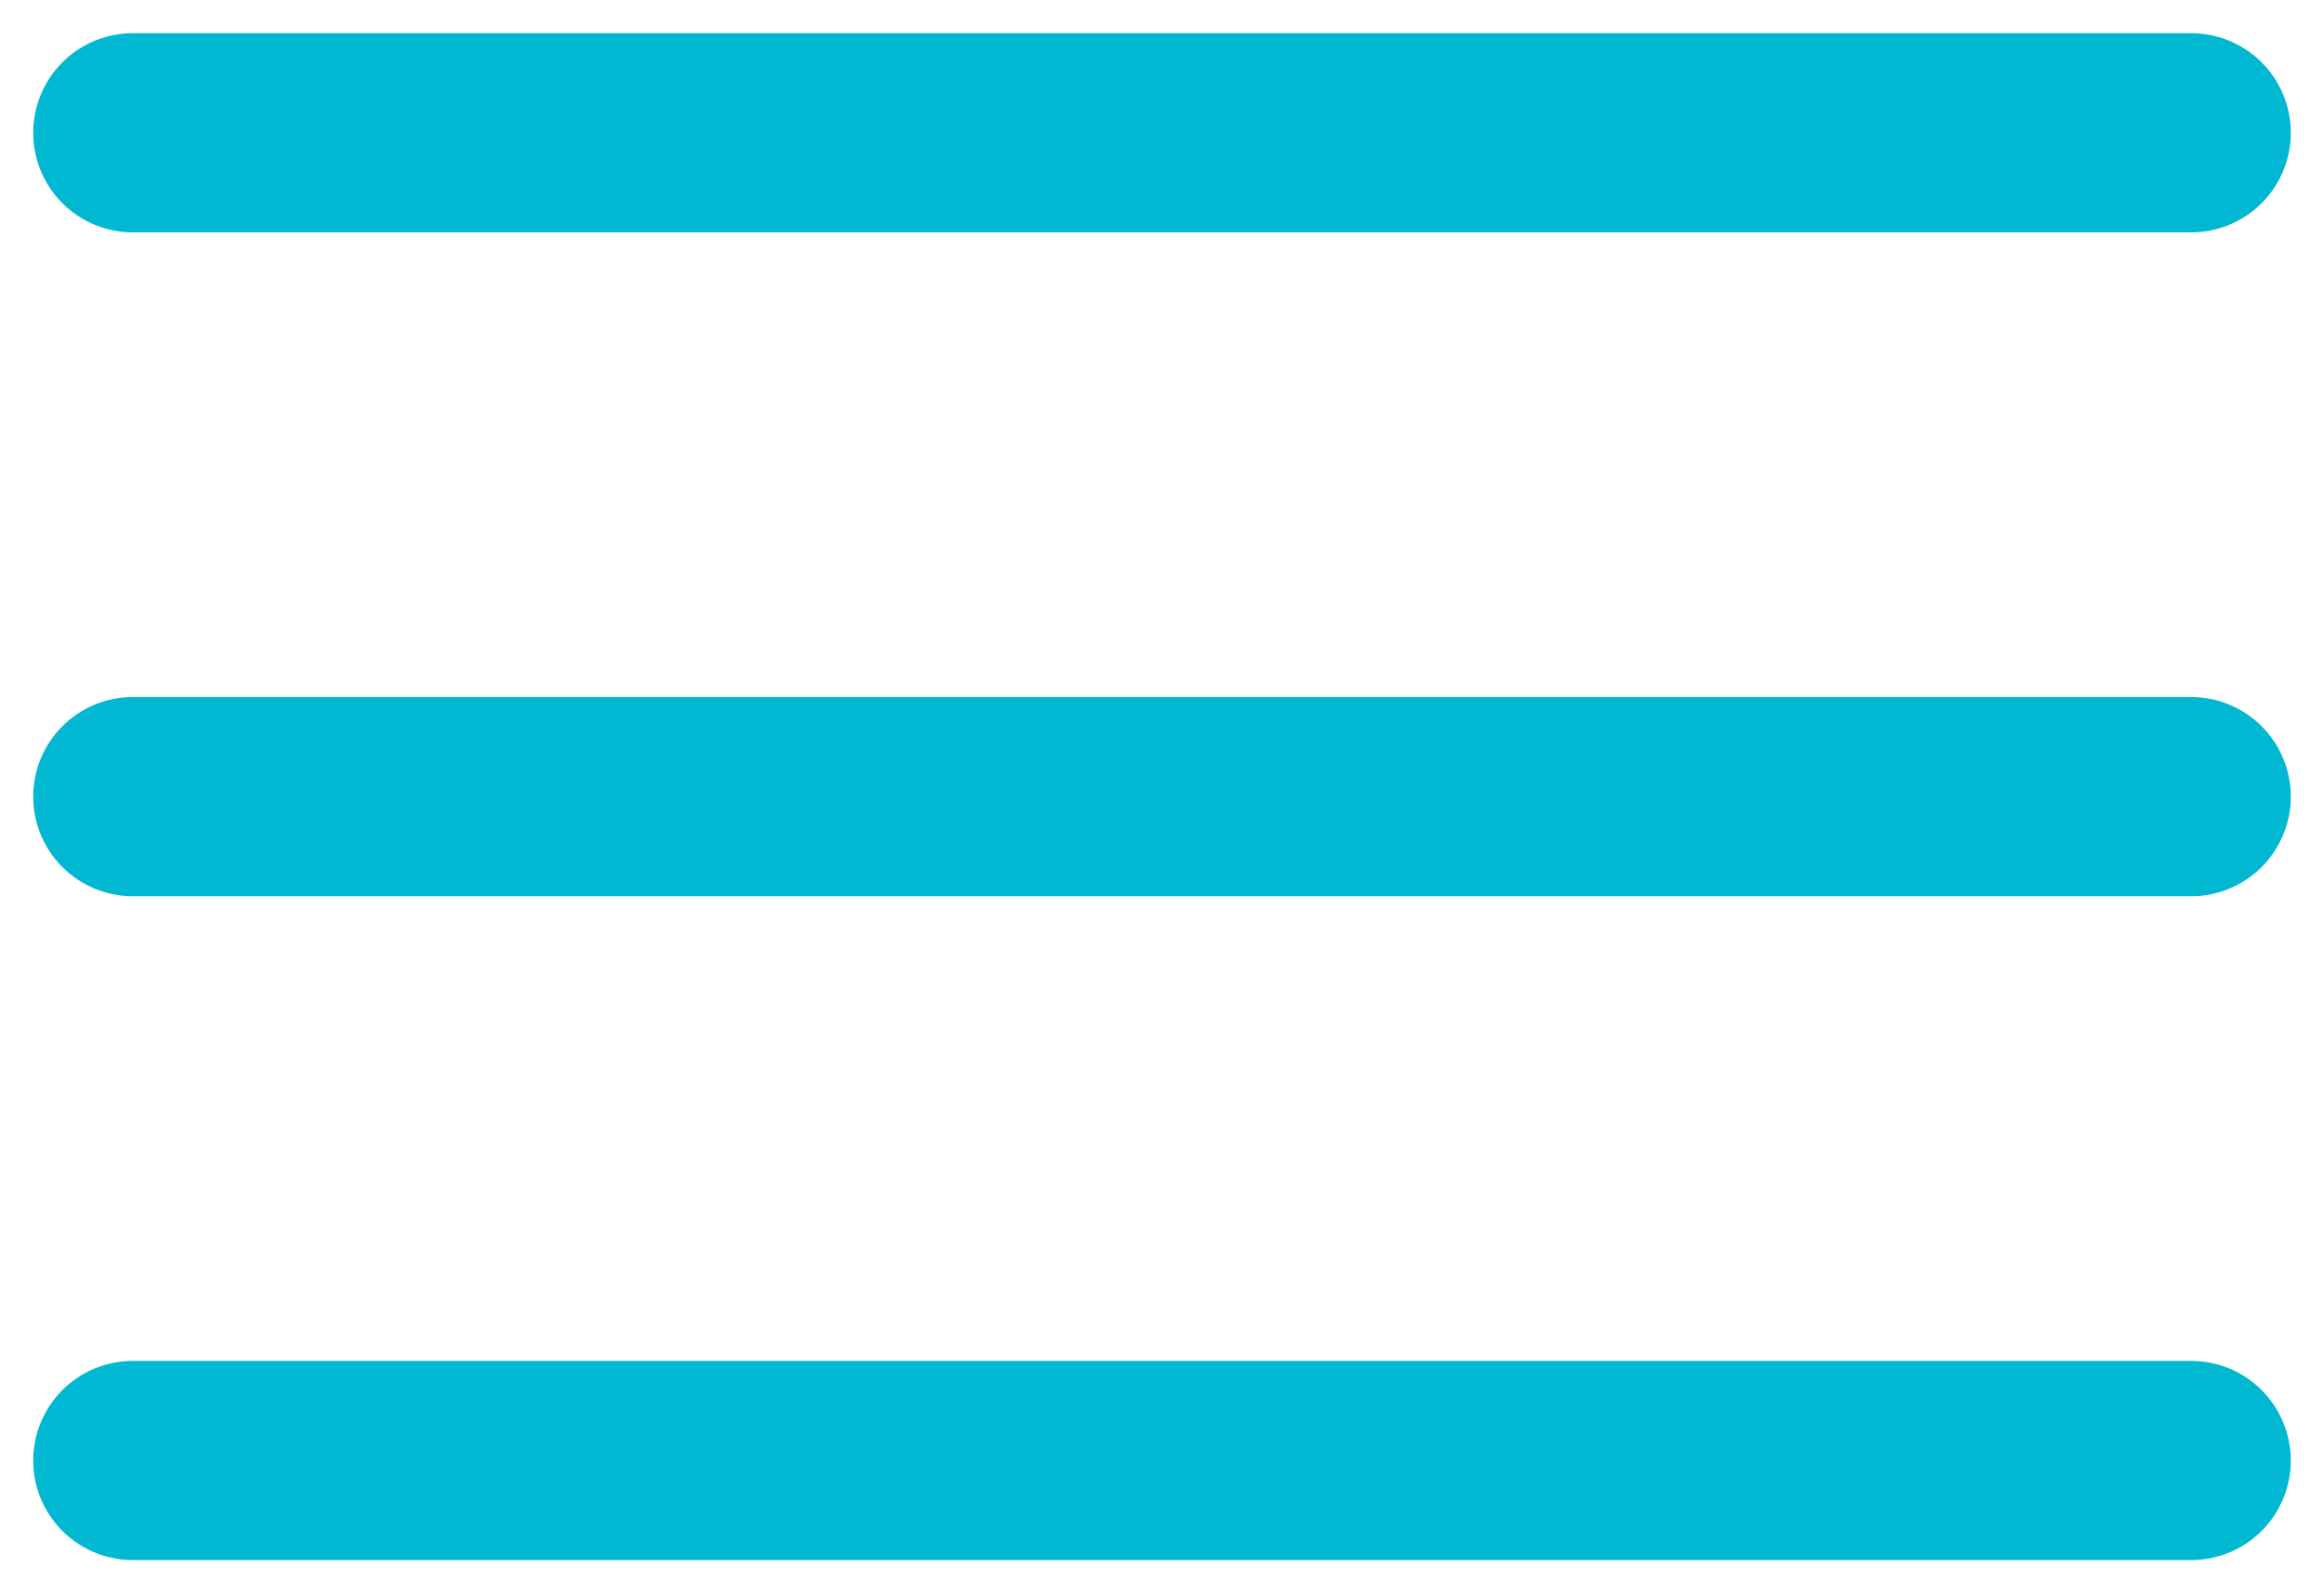 <?xml version="1.0" encoding="UTF-8"?> <svg xmlns="http://www.w3.org/2000/svg" width="35" height="24" viewBox="0 0 35 24" fill="none"> <path d="M2 2H33" stroke="#00B8D1" stroke-width="3" stroke-linecap="round"></path> <path d="M2 12H33" stroke="#00B8D1" stroke-width="3" stroke-linecap="round"></path> <path d="M2 22H33" stroke="#00B8D1" stroke-width="3" stroke-linecap="round"></path> </svg> 